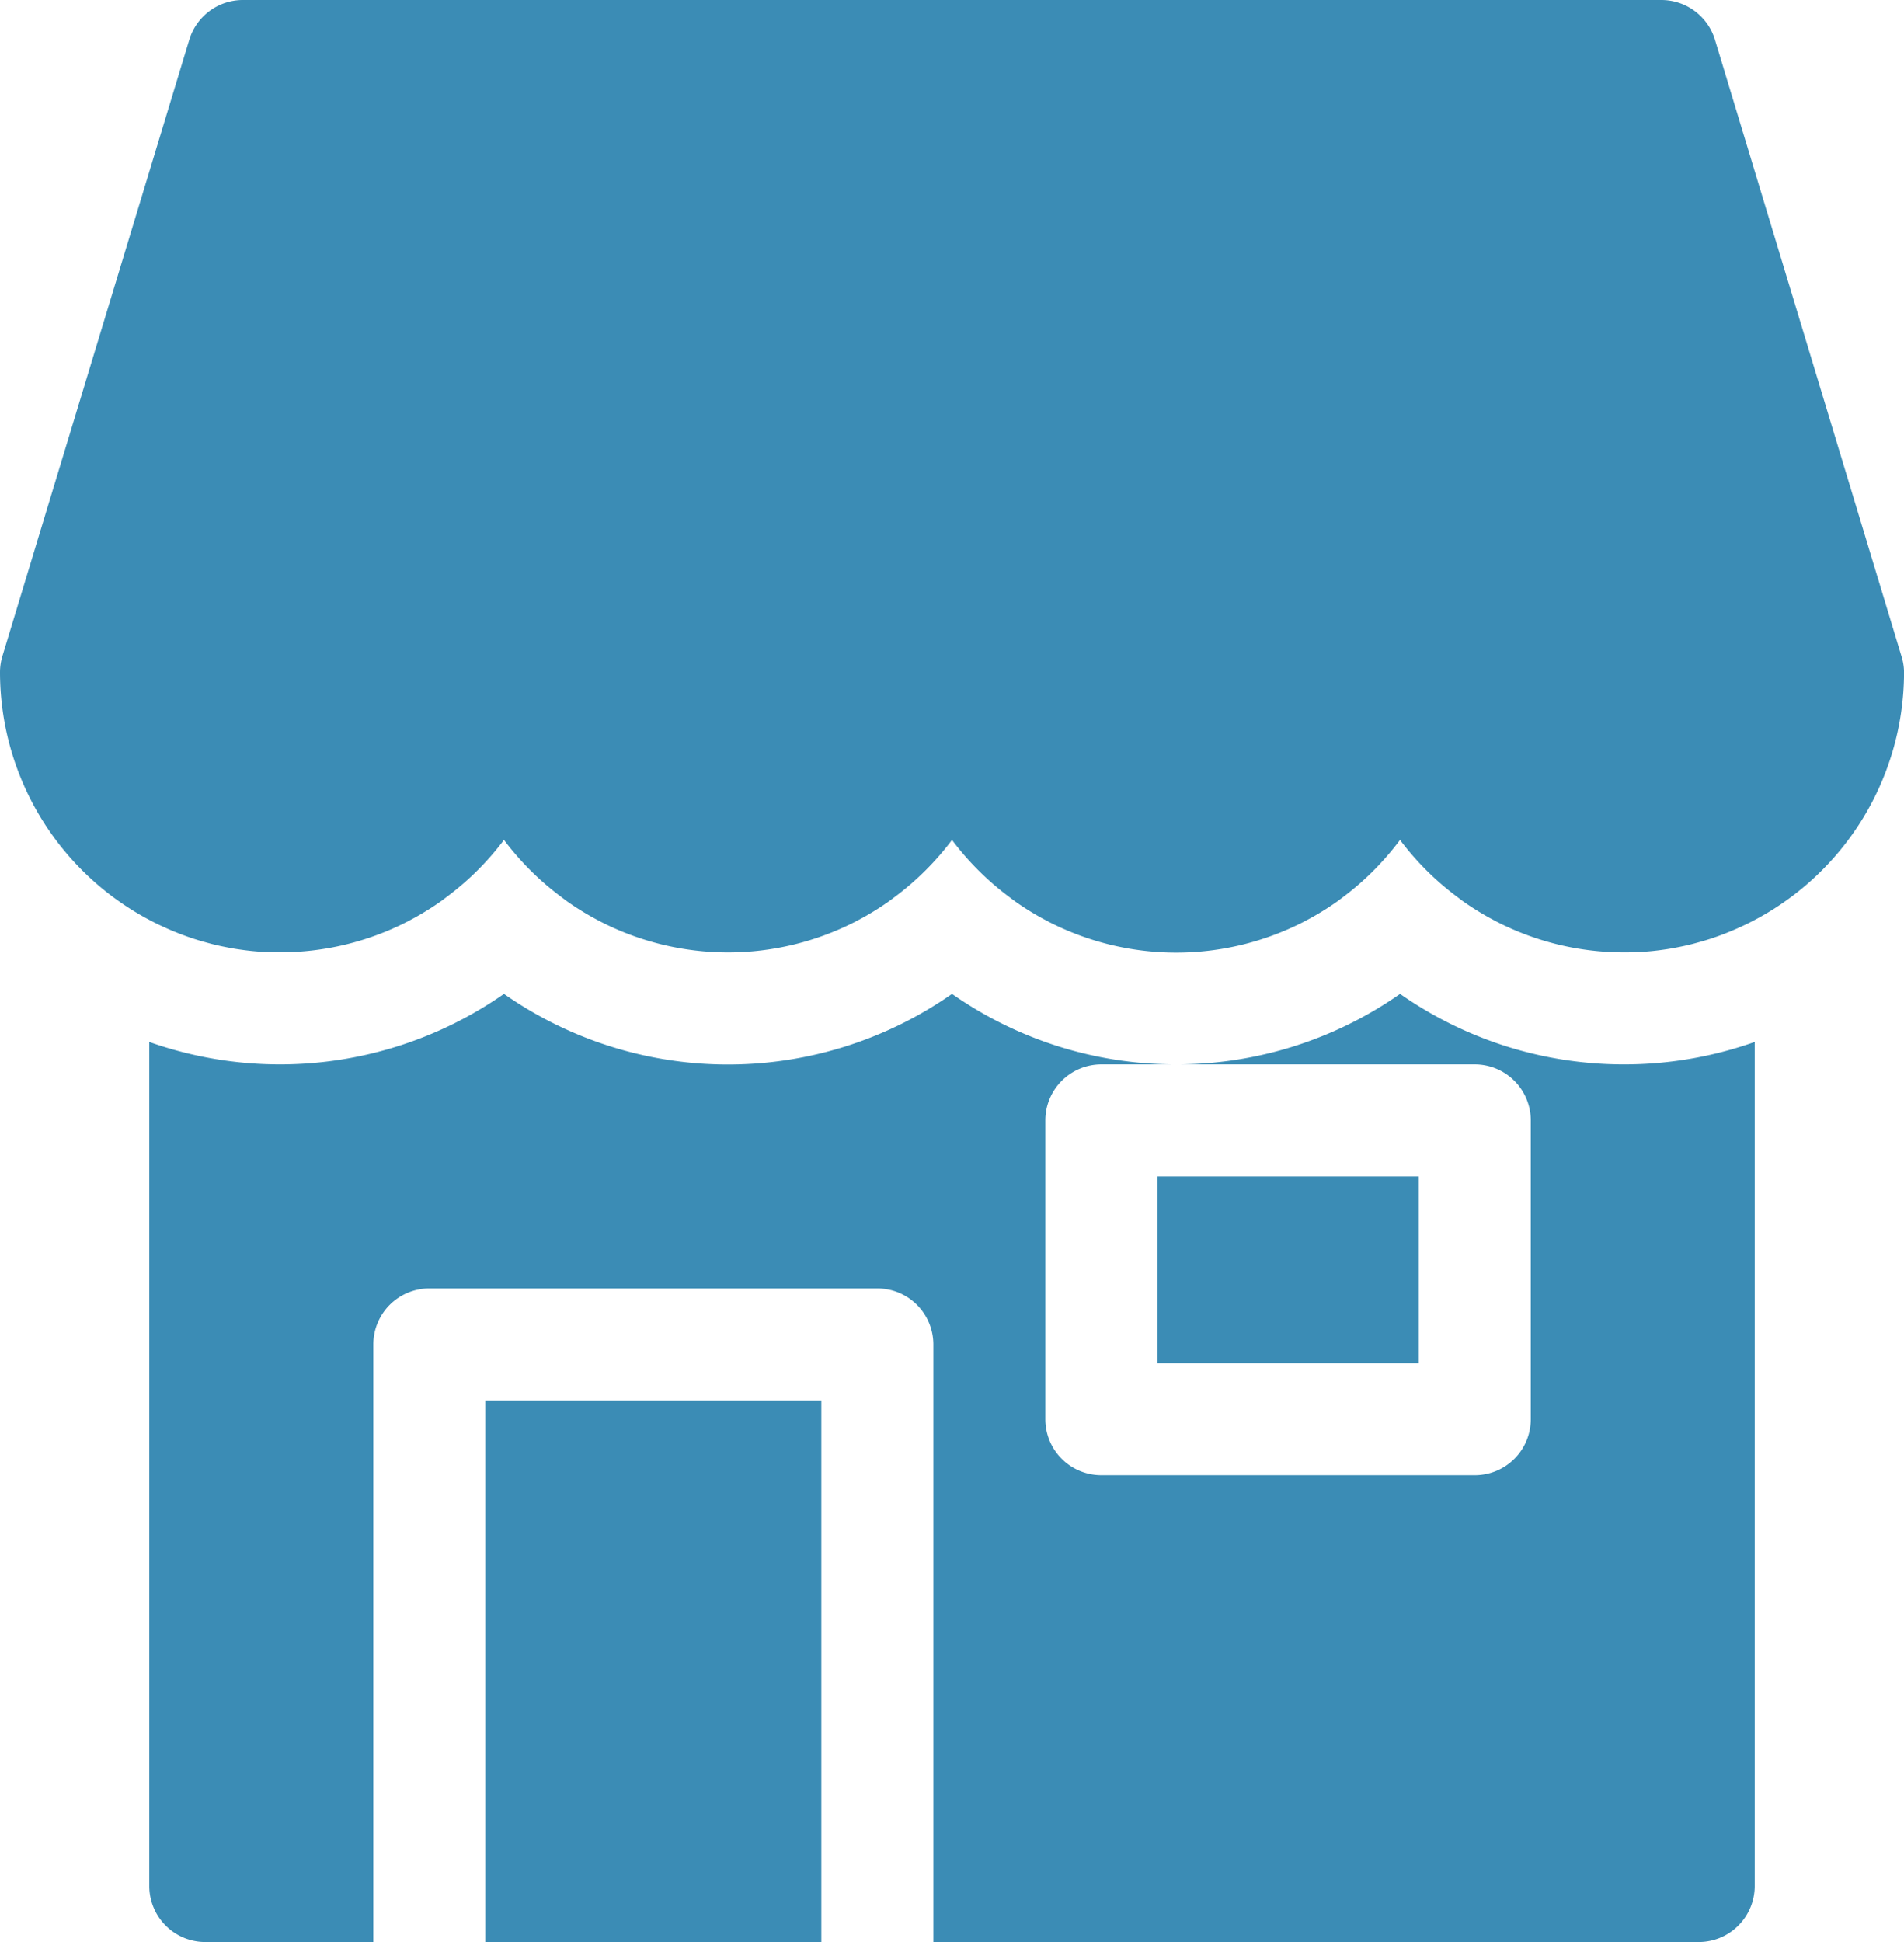 <svg xmlns="http://www.w3.org/2000/svg" width="39.23" height="40" viewBox="0 0 39.23 40">
  <g id="_004-shop" data-name="004-shop" transform="translate(-4.923)">
    <g id="Group_55" data-name="Group 55" transform="translate(4.923)">
      <g id="Group_54" data-name="Group 54">
        <path id="Path_168" data-name="Path 168" d="M44.1,13.512,40.258.819A1.154,1.154,0,0,0,39.154,0H9.923a1.154,1.154,0,0,0-1.1.819L4.973,13.512a1.154,1.154,0,0,0-.05.335,5.776,5.776,0,0,0,3.355,5.238l.073.033q.1.045.2.085l.094.037.121.045.156.053.126.039.139.039.092.025c.07.018.14.034.211.049l.084.017c.076.015.151.029.228.041l.048.007q.107.016.216.028l.057.006q.124.012.249.019l.055,0c.088,0,.176.007.264.007a5.733,5.733,0,0,0,2.62-.63l.146-.078a5.78,5.78,0,0,0,.559-.35l.133-.1A5.818,5.818,0,0,0,15.307,17.3a5.821,5.821,0,0,0,1.158,1.158l.133.1a5.789,5.789,0,0,0,.559.35l.146.078a5.752,5.752,0,0,0,5.239,0l.146-.078a5.78,5.78,0,0,0,.559-.35l.133-.1A5.818,5.818,0,0,0,24.538,17.3,5.822,5.822,0,0,0,25.7,18.462l.133.1a5.79,5.79,0,0,0,.559.35l.146.078a5.752,5.752,0,0,0,5.239,0l.146-.078a5.78,5.78,0,0,0,.559-.35l.133-.1A5.818,5.818,0,0,0,33.769,17.3a5.821,5.821,0,0,0,1.158,1.158l.133.1a5.79,5.79,0,0,0,.559.35l.146.078a5.733,5.733,0,0,0,2.62.63c.089,0,.177,0,.265-.007l.055,0q.125-.007.249-.019l.057-.006q.109-.012.216-.028l.048-.007c.077-.012.152-.026.228-.041l.084-.017c.071-.015.141-.031.211-.049l.092-.025.139-.039.126-.039.156-.053.121-.045.094-.037q.1-.041.2-.085l.073-.033a5.776,5.776,0,0,0,3.355-5.238A1.143,1.143,0,0,0,44.1,13.512Z" transform="translate(-4.923)" fill="#3b8cb5"/>
      </g>
    </g>
    <g id="Group_57" data-name="Group 57" transform="translate(14.923 28.846)">
      <g id="Group_56" data-name="Group 56">
        <rect id="Rectangle_3" data-name="Rectangle 3" width="6.923" height="11.154" fill="#3b8cb5"/>
      </g>
    </g>
    <g id="Group_59" data-name="Group 59" transform="translate(28.769 24.231)">
      <g id="Group_58" data-name="Group 58">
        <rect id="Rectangle_4" data-name="Rectangle 4" width="5.385" height="3.846" fill="#3b8cb5"/>
      </g>
    </g>
    <g id="Group_61" data-name="Group 61" transform="translate(8 20.471)">
      <g id="Group_60" data-name="Group 60">
        <path id="Path_169" data-name="Path 169" d="M74.692,263.485a8.033,8.033,0,0,1-4.615-1.452,8.033,8.033,0,0,1-4.615,1.452h6.154a1.154,1.154,0,0,1,1.154,1.154v6.154a1.154,1.154,0,0,1-1.154,1.154H63.922a1.154,1.154,0,0,1-1.154-1.154v-6.154a1.154,1.154,0,0,1,1.154-1.154h1.538a8.033,8.033,0,0,1-4.615-1.452,8.051,8.051,0,0,1-9.231,0,8.067,8.067,0,0,1-7.308.99v17.385a1.154,1.154,0,0,0,1.154,1.154h3.462V269.254a1.154,1.154,0,0,1,1.154-1.154h9.231a1.154,1.154,0,0,1,1.154,1.154v12.308H76.23a1.154,1.154,0,0,0,1.154-1.154V263.023A8.04,8.04,0,0,1,74.692,263.485Z" transform="translate(-44.307 -262.033)" fill="#3b8cb5"/>
      </g>
    </g>
  </g>
</svg>
